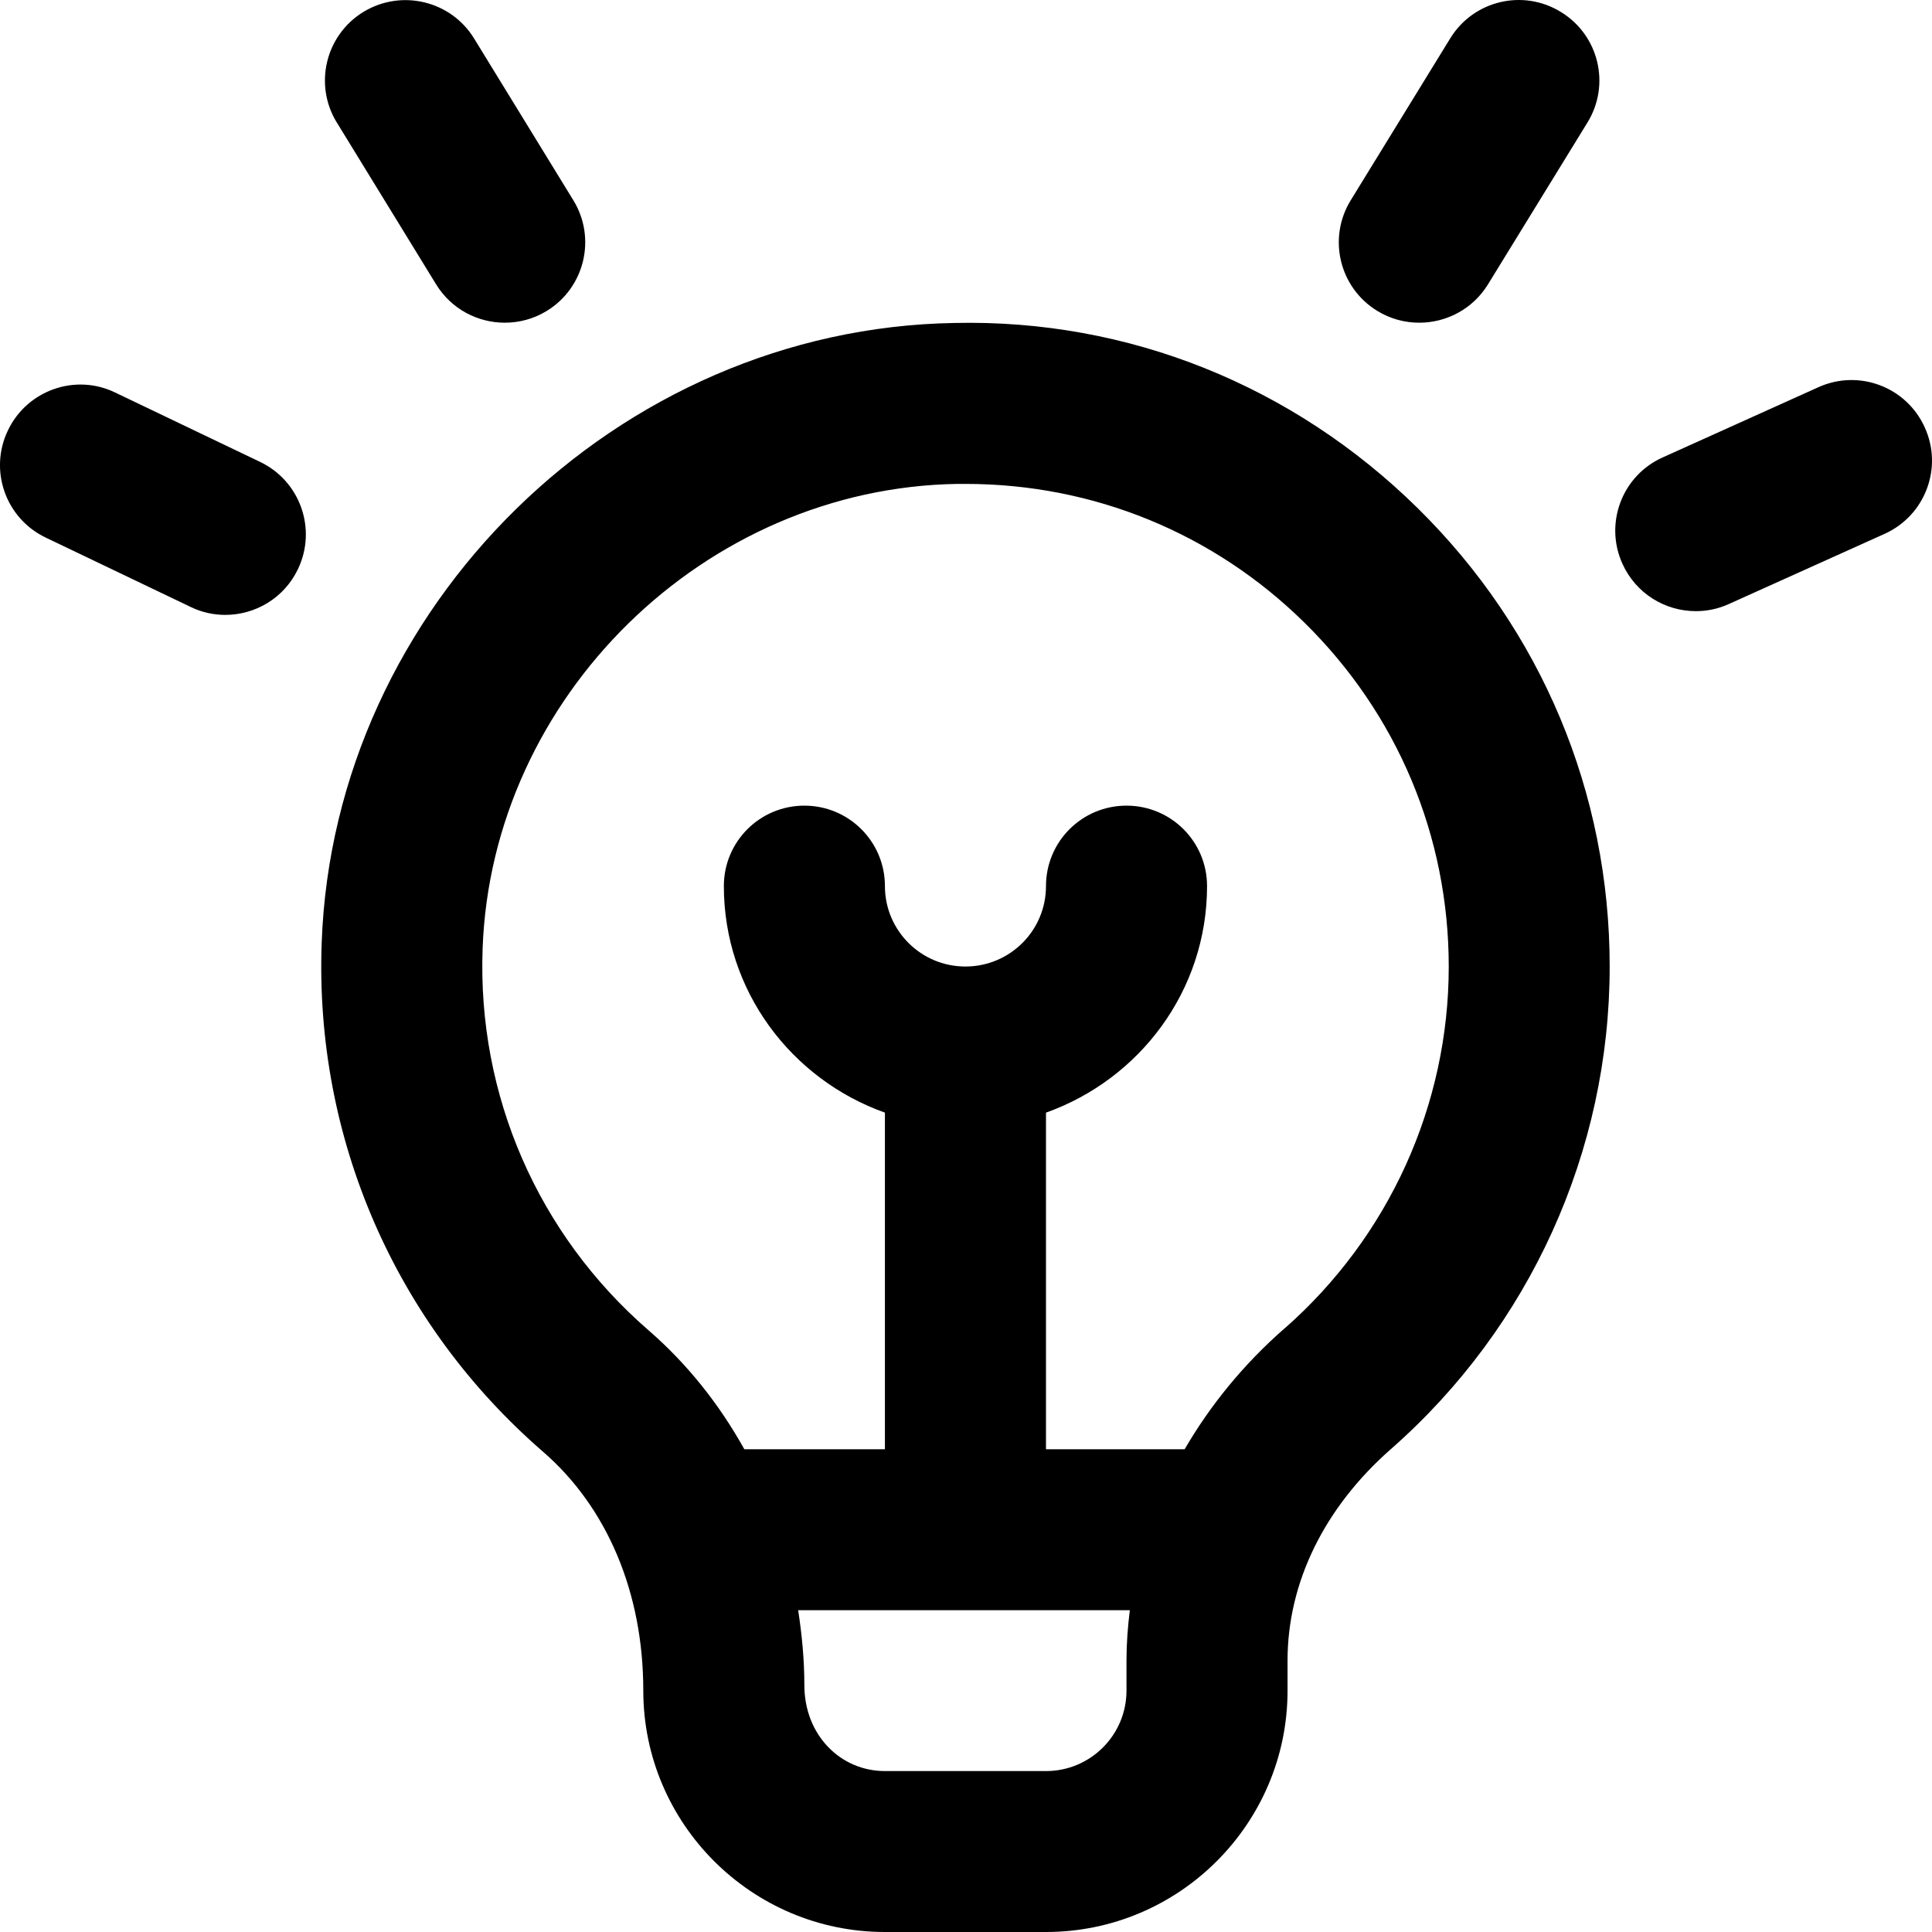 <svg width="30" height="30" viewBox="0 0 30 30" fill="none" xmlns="http://www.w3.org/2000/svg">
<g clip-path="url(#clip0_116_94)">
<path d="M14.821 5.015C9.589 5.101 5.181 9.42 4.995 14.641C4.885 17.674 6.138 20.554 8.434 22.544C9.423 23.402 9.989 24.722 9.989 26.252C9.989 28.318 11.673 30 13.741 30H16.242C18.31 30 19.993 28.318 19.993 26.252V25.784C19.993 24.577 20.562 23.412 21.596 22.503C23.757 20.607 24.995 17.875 24.995 15.008C24.995 12.309 23.934 9.778 22.007 7.884C20.08 5.99 17.526 4.954 14.821 5.015ZM17.492 26.252C17.492 26.942 16.932 27.501 16.242 27.501H13.741C13.051 27.501 12.49 26.942 12.49 26.166C12.49 25.771 12.452 25.384 12.394 25.003H17.544C17.512 25.26 17.492 25.521 17.492 25.784V26.252ZM19.946 20.627C19.307 21.187 18.792 21.822 18.395 22.504H16.242V17.277C17.694 16.76 18.743 15.386 18.743 13.759C18.743 13.068 18.184 12.51 17.492 12.51C16.801 12.51 16.242 13.068 16.242 13.759C16.242 14.45 15.682 15.008 14.991 15.008C14.301 15.008 13.741 14.449 13.741 13.759C13.741 13.069 13.182 12.51 12.49 12.51C11.799 12.51 11.24 13.068 11.24 13.759C11.24 15.386 12.289 16.76 13.741 17.277V22.504H11.558C11.17 21.807 10.674 21.18 10.072 20.658C8.351 19.165 7.411 17.005 7.494 14.731C7.634 10.816 10.94 7.578 14.864 7.514C14.906 7.514 14.948 7.514 14.991 7.514C16.975 7.514 18.839 8.275 20.253 9.666C21.699 11.087 22.496 12.985 22.496 15.01C22.496 17.158 21.567 19.205 19.947 20.628L19.946 20.627ZM20.975 3.108L22.519 0.596C22.88 0.007 23.65 -0.177 24.239 0.187C24.828 0.548 25.012 1.316 24.649 1.904L23.105 4.416C22.869 4.8 22.458 5.011 22.038 5.011C21.814 5.011 21.589 4.952 21.385 4.827C20.796 4.466 20.612 3.696 20.975 3.108ZM29.263 8.29L26.846 9.379C26.68 9.455 26.505 9.49 26.333 9.49C25.856 9.49 25.402 9.217 25.193 8.754C24.908 8.126 25.188 7.385 25.818 7.103L28.235 6.013C28.868 5.727 29.606 6.01 29.888 6.638C30.174 7.266 29.893 8.007 29.263 8.29ZM5.23 1.903C4.869 1.315 5.054 0.545 5.643 0.185C6.234 -0.174 7.002 0.011 7.362 0.598L8.903 3.11C9.264 3.698 9.079 4.468 8.49 4.828C8.286 4.953 8.06 5.011 7.839 5.011C7.417 5.011 7.007 4.799 6.771 4.414L5.23 1.902V1.903ZM4.626 8.838C4.412 9.287 3.965 9.548 3.498 9.548C3.317 9.548 3.133 9.509 2.959 9.424L0.711 8.348C0.088 8.051 -0.176 7.305 0.123 6.683C0.42 6.06 1.17 5.794 1.79 6.096L4.038 7.172C4.661 7.469 4.925 8.216 4.626 8.838Z" fill="black"/>
</g>
<defs>
<clipPath id="clip0_116_94">
<rect width="30" height="30" fill="white"/>
</clipPath>
</defs>
</svg>
